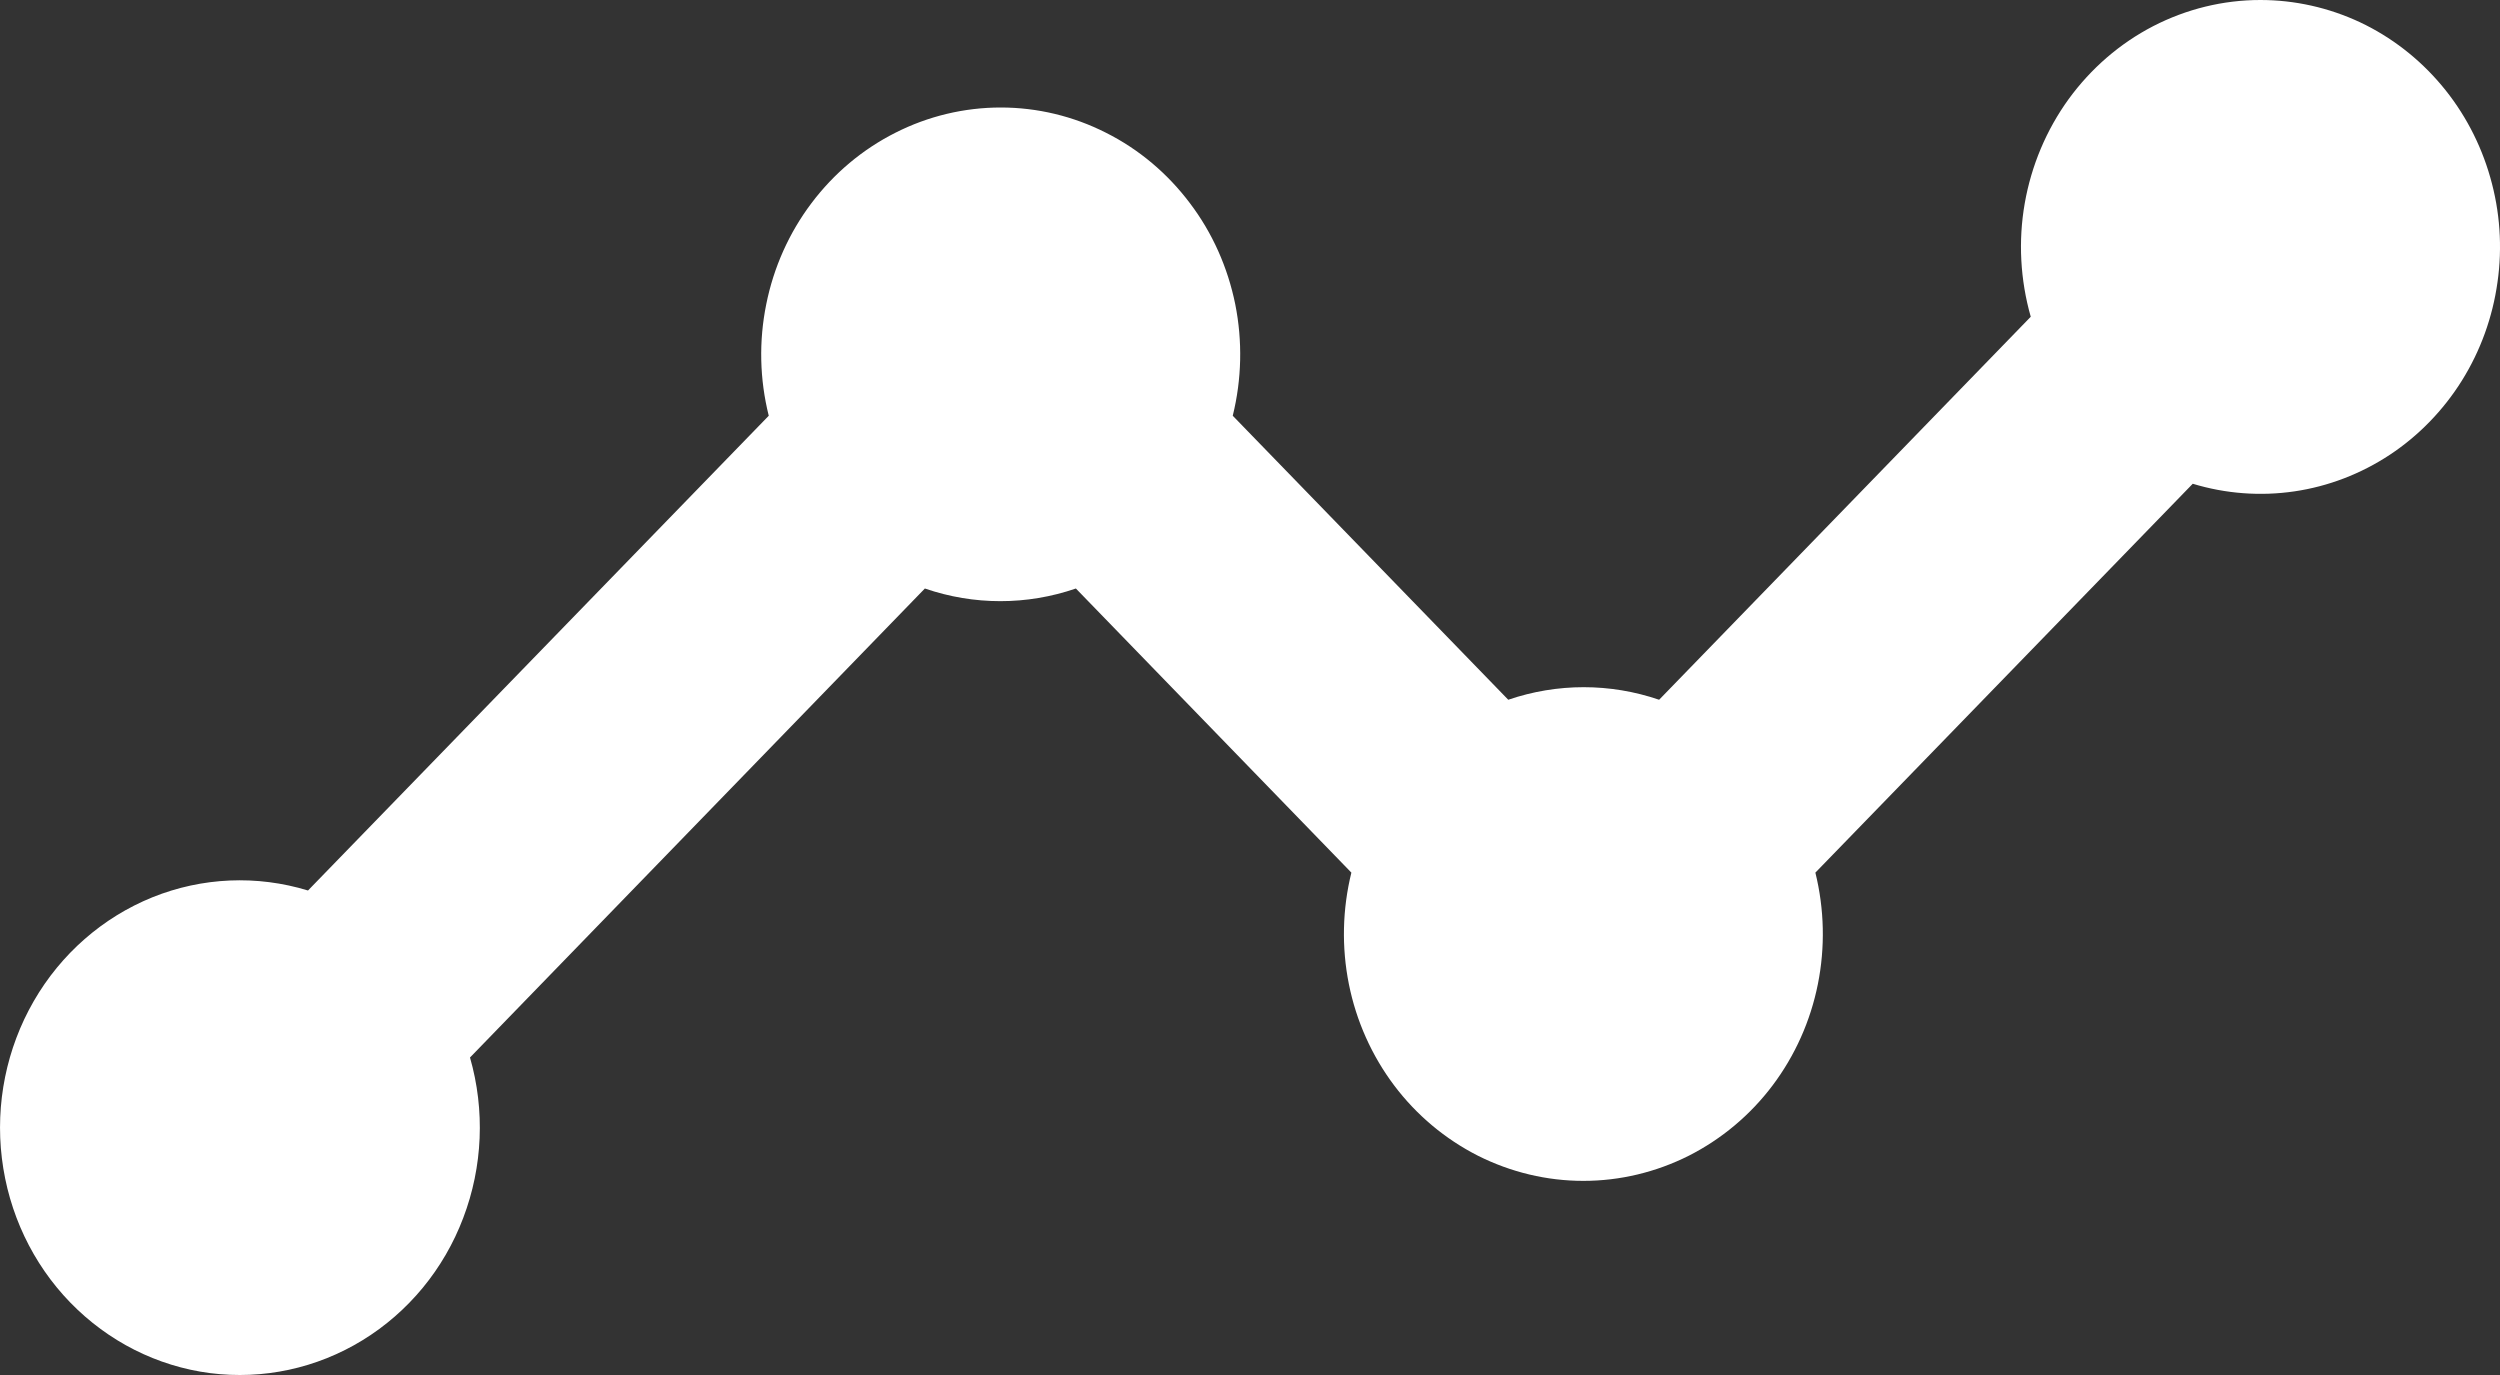 <svg width="20" height="11" viewBox="0 0 20 11" fill="none" xmlns="http://www.w3.org/2000/svg">
<rect x="0" y="0" width="20" height="11" fill="#333333" stroke="none"/>
<path d="M18.083 1.24785e-07C17.785 9.90722e-05 17.492 0.072 17.226 0.209C16.959 0.347 16.728 0.547 16.549 0.793C16.371 1.039 16.251 1.324 16.198 1.626C16.145 1.928 16.162 2.239 16.246 2.534L13.273 5.598C12.881 5.464 12.458 5.464 12.066 5.598L9.862 3.326C9.934 3.034 9.941 2.729 9.882 2.434C9.822 2.139 9.699 1.862 9.519 1.625C9.34 1.387 9.111 1.194 8.848 1.062C8.586 0.929 8.298 0.86 8.006 0.86C7.714 0.86 7.425 0.929 7.163 1.062C6.901 1.194 6.671 1.387 6.492 1.625C6.313 1.862 6.189 2.139 6.13 2.434C6.07 2.729 6.077 3.034 6.15 3.326L2.464 7.124C2.055 6.999 1.617 7.018 1.22 7.178C0.822 7.339 0.488 7.631 0.27 8.009C0.052 8.387 -0.038 8.83 0.015 9.266C0.068 9.703 0.26 10.109 0.562 10.42C0.864 10.731 1.257 10.93 1.681 10.985C2.104 11.039 2.533 10.947 2.9 10.722C3.267 10.497 3.551 10.153 3.706 9.743C3.862 9.333 3.881 8.882 3.76 8.46L7.399 4.708C7.791 4.843 8.215 4.843 8.607 4.708L10.811 6.981C10.739 7.273 10.732 7.578 10.791 7.873C10.85 8.168 10.974 8.445 11.153 8.683C11.332 8.921 11.562 9.113 11.824 9.246C12.087 9.378 12.375 9.447 12.667 9.447C12.959 9.447 13.247 9.378 13.51 9.246C13.772 9.113 14.002 8.921 14.181 8.683C14.36 8.445 14.484 8.168 14.543 7.873C14.602 7.578 14.595 7.273 14.523 6.981L17.542 3.87C17.805 3.95 18.083 3.971 18.355 3.931C18.627 3.891 18.887 3.791 19.119 3.638C19.35 3.485 19.546 3.283 19.695 3.045C19.844 2.806 19.941 2.538 19.98 2.257C20.02 1.977 20 1.691 19.922 1.419C19.845 1.148 19.712 0.896 19.532 0.682C19.352 0.468 19.13 0.296 18.88 0.178C18.63 0.061 18.358 -0 18.083 1.24785e-07Z" fill="white"/>
</svg>
